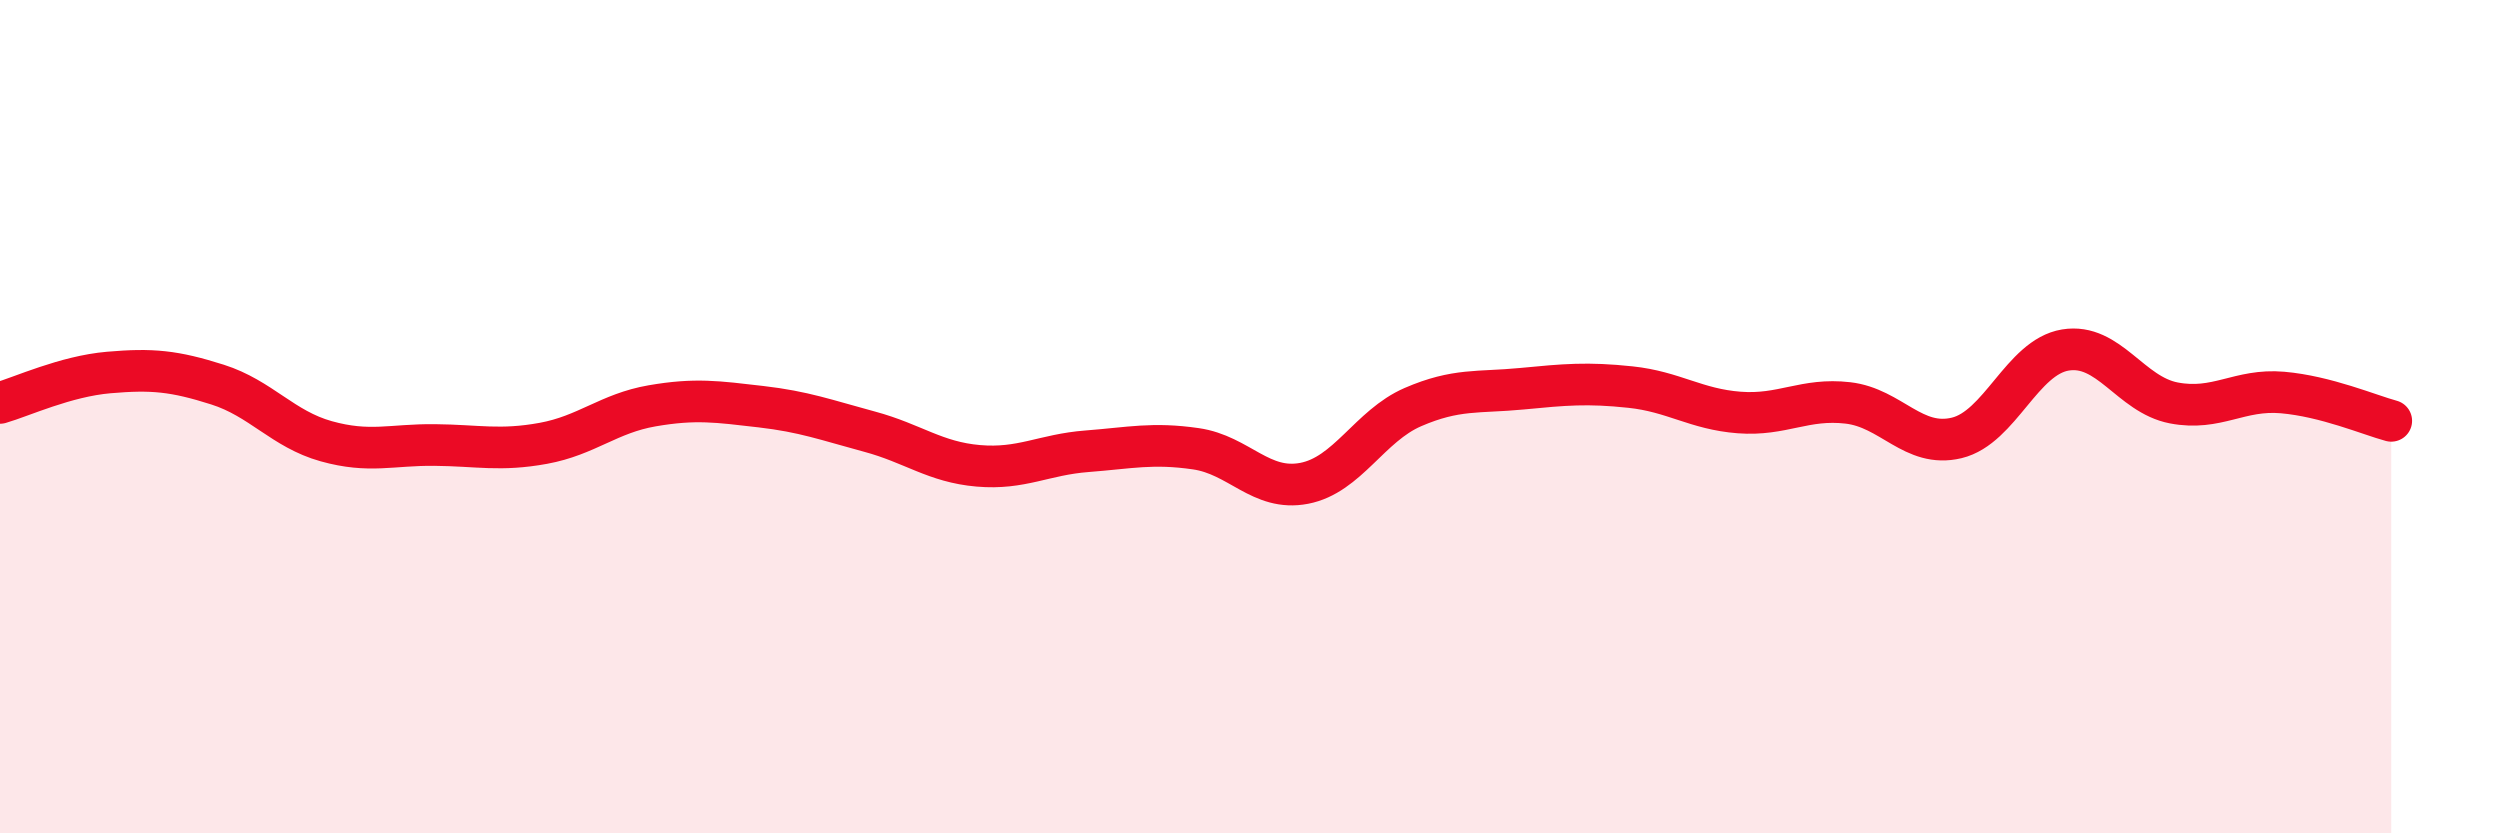 
    <svg width="60" height="20" viewBox="0 0 60 20" xmlns="http://www.w3.org/2000/svg">
      <path
        d="M 0,9.67 C 0.52,9.52 1.57,9.03 2.61,8.94 C 3.65,8.85 4.18,8.9 5.22,9.23 C 6.26,9.56 6.79,10.3 7.83,10.59 C 8.87,10.88 9.39,10.67 10.43,10.68 C 11.47,10.69 12,10.83 13.04,10.64 C 14.08,10.45 14.61,9.92 15.65,9.74 C 16.69,9.56 17.22,9.64 18.26,9.76 C 19.3,9.88 19.83,10.08 20.87,10.36 C 21.91,10.64 22.44,11.09 23.48,11.18 C 24.52,11.27 25.05,10.91 26.09,10.83 C 27.13,10.75 27.66,10.62 28.7,10.77 C 29.74,10.92 30.26,11.8 31.3,11.6 C 32.34,11.4 32.87,10.22 33.91,9.77 C 34.95,9.32 35.48,9.43 36.52,9.33 C 37.56,9.23 38.09,9.18 39.13,9.29 C 40.17,9.4 40.7,9.82 41.74,9.9 C 42.78,9.98 43.31,9.55 44.35,9.67 C 45.39,9.79 45.92,10.76 46.96,10.51 C 48,10.26 48.53,8.57 49.57,8.4 C 50.61,8.23 51.13,9.47 52.17,9.67 C 53.21,9.87 53.74,9.33 54.78,9.42 C 55.82,9.51 56.87,9.96 57.39,10.1L57.39 20L0 20Z"
        fill="#EB0A25"
        opacity="0.1"
        stroke-linecap="round"
        stroke-linejoin="round"
      />
      <path
        d="M 0,9.67 C 0.52,9.52 1.57,9.03 2.61,8.94 C 3.65,8.85 4.18,8.9 5.22,9.23 C 6.26,9.56 6.79,10.3 7.83,10.59 C 8.87,10.88 9.39,10.67 10.43,10.68 C 11.47,10.69 12,10.83 13.04,10.64 C 14.08,10.45 14.61,9.92 15.65,9.74 C 16.69,9.56 17.22,9.64 18.26,9.76 C 19.3,9.88 19.83,10.08 20.87,10.36 C 21.91,10.64 22.44,11.09 23.48,11.18 C 24.52,11.27 25.05,10.91 26.09,10.83 C 27.13,10.75 27.66,10.62 28.7,10.77 C 29.74,10.92 30.26,11.8 31.3,11.6 C 32.34,11.4 32.87,10.22 33.91,9.77 C 34.95,9.32 35.48,9.43 36.52,9.33 C 37.56,9.23 38.09,9.18 39.13,9.29 C 40.17,9.4 40.7,9.82 41.74,9.9 C 42.78,9.98 43.31,9.55 44.35,9.67 C 45.39,9.79 45.92,10.76 46.96,10.51 C 48,10.26 48.53,8.57 49.57,8.4 C 50.61,8.23 51.13,9.47 52.17,9.67 C 53.21,9.87 53.74,9.33 54.78,9.42 C 55.82,9.51 56.87,9.96 57.39,10.1"
        stroke="#EB0A25"
        stroke-width="1"
        fill="none"
        stroke-linecap="round"
        stroke-linejoin="round"
      />
    </svg>
  